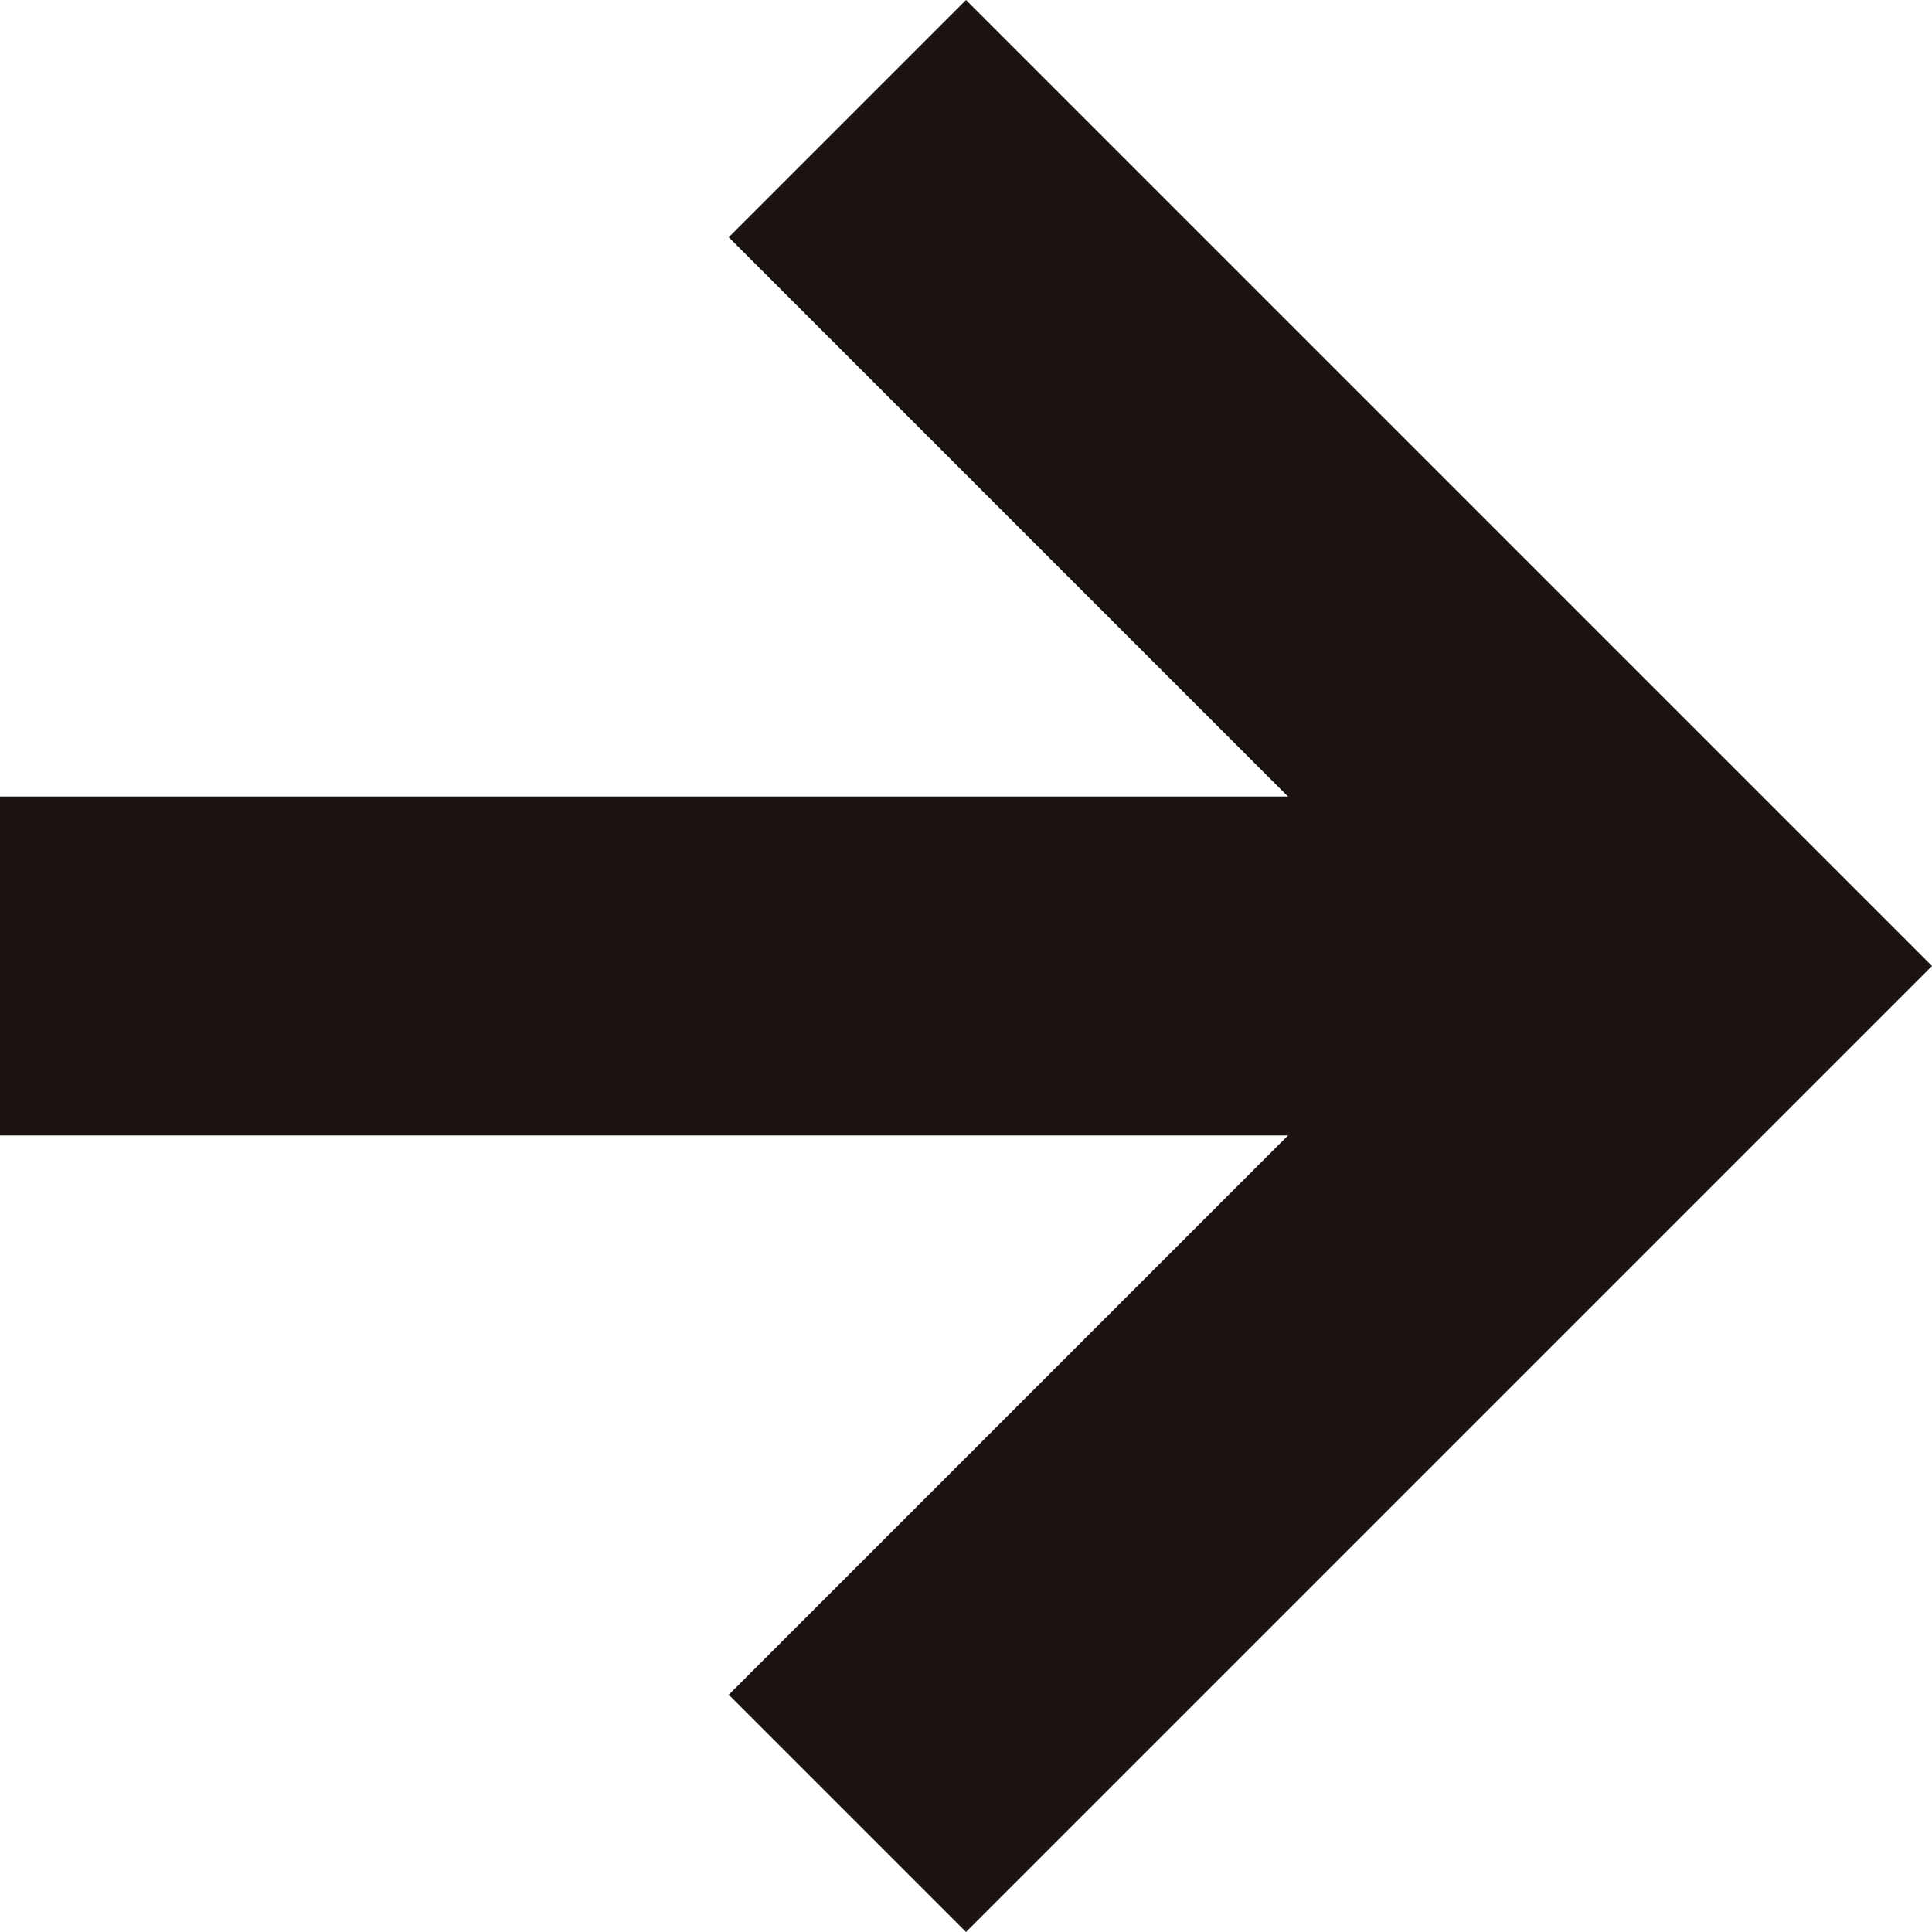 <?xml version="1.0" encoding="utf-8"?>
<!-- Generator: Adobe Illustrator 27.0.0, SVG Export Plug-In . SVG Version: 6.00 Build 0)  -->
<svg version="1.1" id="レイヤー_1" xmlns="http://www.w3.org/2000/svg" xmlns:xlink="http://www.w3.org/1999/xlink" x="0px"
	 y="0px" width="34.2px" height="34.2px" viewBox="0 0 34.2 34.2" style="enable-background:new 0 0 34.2 34.2;"
	 xml:space="preserve">
<style type="text/css">
	.st0{fill:none;stroke:#1A1311;stroke-width:6;}
	.st1{fill:none;stroke:#1A1311;stroke-width:2;}
	.st2{fill:#1A1311;}
</style>
<g>
	<polygon class="st2" points="17.1,34.2 12.9,30 25.8,17.1 12.9,4.2 17.1,0 34.2,17.1 	"/>
	<rect y="14.1" class="st2" width="30" height="6"/>
</g>
</svg>
